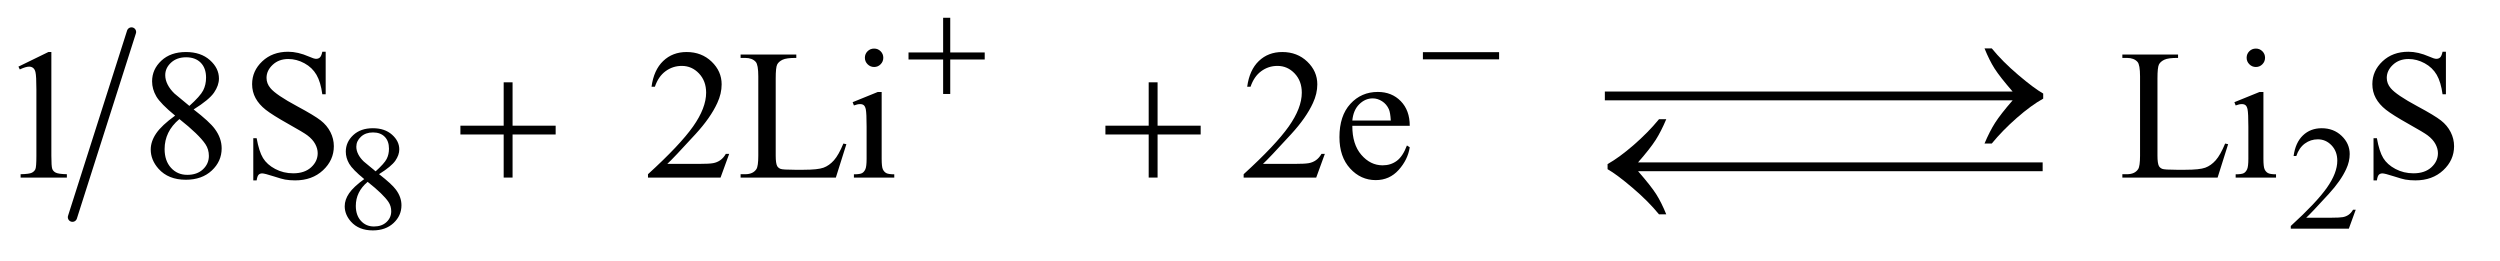 <?xml version="1.0" encoding="UTF-8"?>
<!DOCTYPE svg PUBLIC '-//W3C//DTD SVG 1.0//EN'
          'http://www.w3.org/TR/2001/REC-SVG-20010904/DTD/svg10.dtd'>
<svg stroke-dasharray="none" shape-rendering="auto" xmlns="http://www.w3.org/2000/svg" font-family="'Dialog'" text-rendering="auto" width="211" fill-opacity="1" color-interpolation="auto" color-rendering="auto" preserveAspectRatio="xMidYMid meet" font-size="12px" viewBox="0 0 211 22" fill="black" xmlns:xlink="http://www.w3.org/1999/xlink" stroke="black" image-rendering="auto" stroke-miterlimit="10" stroke-linecap="square" stroke-linejoin="miter" font-style="normal" stroke-width="1" height="22" stroke-dashoffset="0" font-weight="normal" stroke-opacity="1"
><!--Generated by the Batik Graphics2D SVG Generator--><defs id="genericDefs"
  /><g
  ><defs id="defs1"
    ><clipPath clipPathUnits="userSpaceOnUse" id="clipPath1"
      ><path d="M0.925 6.41 L134.237 6.41 L134.237 19.874 L0.925 19.874 L0.925 6.41 Z"
      /></clipPath
      ><clipPath clipPathUnits="userSpaceOnUse" id="clipPath2"
      ><path d="M29.551 204.801 L29.551 634.949 L4288.73 634.949 L4288.73 204.801 Z"
      /></clipPath
    ></defs
    ><g stroke-width="16" transform="scale(1.576,1.576) translate(-0.925,-6.41) matrix(0.031,0,0,0.031,0,0)" stroke-linejoin="round" stroke-linecap="round"
    ><line y2="582" fill="none" x1="257" clip-path="url(#clipPath2)" x2="155" y1="262"
    /></g
    ><g transform="matrix(0.049,0,0,0.049,-1.458,-10.101)"
    ><path d="M657.125 514.625 Q637 498.125 631.188 488.125 Q625.375 478.125 625.375 467.375 Q625.375 450.875 638.125 438.938 Q650.875 427 672 427 Q692.5 427 705 438.125 Q717.5 449.25 717.5 463.5 Q717.5 473 710.75 482.875 Q704 492.75 682.625 506.125 Q704.625 523.125 711.75 532.875 Q721.25 545.625 721.25 559.75 Q721.25 577.625 707.625 590.312 Q694 603 671.875 603 Q647.75 603 634.25 587.875 Q623.5 575.75 623.5 561.375 Q623.5 550.125 631.062 539.062 Q638.625 528 657.125 514.625 ZM676.75 501.25 Q691.75 487.75 695.75 479.938 Q699.75 472.125 699.75 462.25 Q699.75 449.125 692.375 441.688 Q685 434.25 672.25 434.25 Q659.5 434.25 651.5 441.625 Q643.5 449 643.5 458.875 Q643.5 465.375 646.812 471.875 Q650.125 478.375 656.25 484.25 L676.75 501.25 ZM663 519.375 Q652.625 528.125 647.625 538.438 Q642.625 548.75 642.625 560.75 Q642.625 576.875 651.438 586.562 Q660.25 596.25 673.875 596.25 Q687.375 596.25 695.5 588.625 Q703.625 581 703.625 570.125 Q703.625 561.125 698.875 554 Q690 540.75 663 519.375 ZM4087.375 567.375 L4075.5 600 L3975.5 600 L3975.5 595.375 Q4019.625 555.125 4037.625 529.625 Q4055.625 504.125 4055.625 483 Q4055.625 466.875 4045.75 456.5 Q4035.875 446.125 4022.125 446.125 Q4009.625 446.125 3999.688 453.438 Q3989.75 460.75 3985 474.875 L3980.375 474.875 Q3983.5 451.75 3996.438 439.375 Q4009.375 427 4028.75 427 Q4049.375 427 4063.188 440.25 Q4077 453.5 4077 471.5 Q4077 484.375 4071 497.25 Q4061.75 517.5 4041 540.125 Q4009.875 574.125 4002.125 581.125 L4046.375 581.125 Q4059.875 581.125 4065.312 580.125 Q4070.75 579.125 4075.125 576.062 Q4079.5 573 4082.75 567.375 L4087.375 567.375 Z" stroke="none" clip-path="url(#clipPath2)"
    /></g
    ><g transform="matrix(0.049,0,0,0.049,-1.458,-10.101)"
    ><path d="M61.5 320.906 L113.062 295.75 L118.219 295.75 L118.219 474.656 Q118.219 492.469 119.703 496.844 Q121.188 501.219 125.875 503.562 Q130.562 505.906 144.938 506.219 L144.938 512 L65.25 512 L65.25 506.219 Q80.25 505.906 84.625 503.641 Q89 501.375 90.719 497.547 Q92.438 493.719 92.438 474.656 L92.438 360.281 Q92.438 337.156 90.875 330.594 Q89.781 325.594 86.891 323.25 Q84 320.906 79.938 320.906 Q74.156 320.906 63.844 325.75 L61.5 320.906 ZM331.406 405.281 Q306.25 384.656 298.984 372.156 Q291.719 359.656 291.719 346.219 Q291.719 325.594 307.656 310.672 Q323.594 295.75 350 295.75 Q375.625 295.75 391.25 309.656 Q406.875 323.562 406.875 341.375 Q406.875 353.25 398.438 365.594 Q390 377.938 363.281 394.656 Q390.781 415.906 399.688 428.094 Q411.562 444.031 411.562 461.688 Q411.562 484.031 394.531 499.891 Q377.5 515.75 349.844 515.75 Q319.688 515.75 302.812 496.844 Q289.375 481.688 289.375 463.719 Q289.375 449.656 298.828 435.828 Q308.281 422 331.406 405.281 ZM355.938 388.562 Q374.688 371.688 379.688 361.922 Q384.688 352.156 384.688 339.812 Q384.688 323.406 375.469 314.109 Q366.25 304.812 350.312 304.812 Q334.375 304.812 324.375 314.031 Q314.375 323.25 314.375 335.594 Q314.375 343.719 318.516 351.844 Q322.656 359.969 330.312 367.312 L355.938 388.562 ZM338.75 411.219 Q325.781 422.156 319.531 435.047 Q313.281 447.938 313.281 462.938 Q313.281 483.094 324.297 495.203 Q335.312 507.312 352.344 507.312 Q369.219 507.312 379.375 497.781 Q389.531 488.25 389.531 474.656 Q389.531 463.406 383.594 454.5 Q372.5 437.938 338.75 411.219 ZM590.719 295.281 L590.719 368.562 L584.938 368.562 Q582.125 347.469 574.859 334.969 Q567.594 322.469 554.156 315.125 Q540.719 307.781 526.344 307.781 Q510.094 307.781 499.469 317.703 Q488.844 327.625 488.844 340.281 Q488.844 349.969 495.562 357.938 Q505.25 369.656 541.656 389.188 Q571.344 405.125 582.203 413.641 Q593.062 422.156 598.922 433.719 Q604.781 445.281 604.781 457.938 Q604.781 482 586.109 499.422 Q567.438 516.844 538.062 516.844 Q528.844 516.844 520.719 515.438 Q515.875 514.656 500.641 509.734 Q485.406 504.812 481.344 504.812 Q477.438 504.812 475.172 507.156 Q472.906 509.5 471.812 516.844 L466.031 516.844 L466.031 444.188 L471.812 444.188 Q475.875 467 482.75 478.328 Q489.625 489.656 503.766 497.156 Q517.906 504.656 534.781 504.656 Q554.312 504.656 565.641 494.344 Q576.969 484.031 576.969 469.969 Q576.969 462.156 572.672 454.188 Q568.375 446.219 559.312 439.344 Q553.219 434.656 526.031 419.422 Q498.844 404.188 487.359 395.125 Q475.875 386.062 469.938 375.125 Q464 364.188 464 351.062 Q464 328.25 481.5 311.766 Q499 295.281 526.031 295.281 Q542.906 295.281 561.812 303.562 Q570.562 307.469 574.156 307.469 Q578.219 307.469 580.797 305.047 Q583.375 302.625 584.938 295.281 L590.719 295.281 ZM1285.719 471.219 L1270.875 512 L1145.875 512 L1145.875 506.219 Q1201.031 455.906 1223.531 424.031 Q1246.031 392.156 1246.031 365.75 Q1246.031 345.594 1233.688 332.625 Q1221.344 319.656 1204.156 319.656 Q1188.531 319.656 1176.109 328.797 Q1163.688 337.938 1157.75 355.594 L1151.969 355.594 Q1155.875 326.688 1172.047 311.219 Q1188.219 295.75 1212.438 295.75 Q1238.219 295.75 1255.484 312.312 Q1272.75 328.875 1272.75 351.375 Q1272.75 367.469 1265.25 383.562 Q1253.688 408.875 1227.75 437.156 Q1188.844 479.656 1179.156 488.406 L1234.469 488.406 Q1251.344 488.406 1258.141 487.156 Q1264.938 485.906 1270.406 482.078 Q1275.875 478.25 1279.938 471.219 L1285.719 471.219 ZM1482.438 453.406 L1487.594 454.5 L1469.469 512 L1305.406 512 L1305.406 506.219 L1313.375 506.219 Q1326.812 506.219 1332.594 497.469 Q1335.875 492.469 1335.875 474.344 L1335.875 337.625 Q1335.875 317.781 1331.5 312.781 Q1325.406 305.906 1313.375 305.906 L1305.406 305.906 L1305.406 300.125 L1401.344 300.125 L1401.344 305.906 Q1384.469 305.75 1377.672 309.031 Q1370.875 312.312 1368.375 317.312 Q1365.875 322.312 1365.875 341.219 L1365.875 474.344 Q1365.875 487.312 1368.375 492.156 Q1370.25 495.438 1374.156 497 Q1378.062 498.562 1398.531 498.562 L1414 498.562 Q1438.375 498.562 1448.219 494.969 Q1458.062 491.375 1466.188 482.234 Q1474.312 473.094 1482.438 453.406 ZM1535.406 289.812 Q1541.969 289.812 1546.578 294.422 Q1551.188 299.031 1551.188 305.594 Q1551.188 312.156 1546.578 316.844 Q1541.969 321.531 1535.406 321.531 Q1528.844 321.531 1524.156 316.844 Q1519.469 312.156 1519.469 305.594 Q1519.469 299.031 1524.078 294.422 Q1528.688 289.812 1535.406 289.812 ZM1548.375 364.656 L1548.375 479.656 Q1548.375 493.094 1550.328 497.547 Q1552.281 502 1556.109 504.188 Q1559.938 506.375 1570.094 506.375 L1570.094 512 L1500.562 512 L1500.562 506.375 Q1511.031 506.375 1514.625 504.344 Q1518.219 502.312 1520.328 497.625 Q1522.438 492.938 1522.438 479.656 L1522.438 424.5 Q1522.438 401.219 1521.031 394.344 Q1519.938 389.344 1517.594 387.391 Q1515.25 385.438 1511.188 385.438 Q1506.812 385.438 1500.562 387.781 L1498.375 382.156 L1541.5 364.656 L1548.375 364.656 ZM2311.719 471.219 L2296.875 512 L2171.875 512 L2171.875 506.219 Q2227.031 455.906 2249.531 424.031 Q2272.031 392.156 2272.031 365.75 Q2272.031 345.594 2259.688 332.625 Q2247.344 319.656 2230.156 319.656 Q2214.531 319.656 2202.109 328.797 Q2189.688 337.938 2183.75 355.594 L2177.969 355.594 Q2181.875 326.688 2198.047 311.219 Q2214.219 295.75 2238.438 295.75 Q2264.219 295.75 2281.484 312.312 Q2298.75 328.875 2298.75 351.375 Q2298.75 367.469 2291.25 383.562 Q2279.688 408.875 2253.75 437.156 Q2214.844 479.656 2205.156 488.406 L2260.469 488.406 Q2277.344 488.406 2284.141 487.156 Q2290.938 485.906 2296.406 482.078 Q2301.875 478.25 2305.938 471.219 L2311.719 471.219 ZM2359.062 422.781 Q2358.906 454.656 2374.531 472.781 Q2390.156 490.906 2411.25 490.906 Q2425.312 490.906 2435.703 483.172 Q2446.094 475.438 2453.125 456.688 L2457.969 459.812 Q2454.688 481.219 2438.906 498.797 Q2423.125 516.375 2399.375 516.375 Q2373.594 516.375 2355.234 496.297 Q2336.875 476.219 2336.875 442.312 Q2336.875 405.594 2355.703 385.047 Q2374.531 364.5 2402.969 364.5 Q2427.031 364.5 2442.5 380.359 Q2457.969 396.219 2457.969 422.781 L2359.062 422.781 ZM2359.062 413.719 L2425.312 413.719 Q2424.531 399.969 2422.031 394.344 Q2418.125 385.594 2410.391 380.594 Q2402.656 375.594 2394.219 375.594 Q2381.25 375.594 2371.016 385.672 Q2360.781 395.75 2359.062 413.719 ZM3862.438 453.406 L3867.594 454.5 L3849.469 512 L3685.406 512 L3685.406 506.219 L3693.375 506.219 Q3706.812 506.219 3712.594 497.469 Q3715.875 492.469 3715.875 474.344 L3715.875 337.625 Q3715.875 317.781 3711.5 312.781 Q3705.406 305.906 3693.375 305.906 L3685.406 305.906 L3685.406 300.125 L3781.344 300.125 L3781.344 305.906 Q3764.469 305.75 3757.672 309.031 Q3750.875 312.312 3748.375 317.312 Q3745.875 322.312 3745.875 341.219 L3745.875 474.344 Q3745.875 487.312 3748.375 492.156 Q3750.25 495.438 3754.156 497 Q3758.062 498.562 3778.531 498.562 L3794 498.562 Q3818.375 498.562 3828.219 494.969 Q3838.062 491.375 3846.188 482.234 Q3854.312 473.094 3862.438 453.406 ZM3915.406 289.812 Q3921.969 289.812 3926.578 294.422 Q3931.188 299.031 3931.188 305.594 Q3931.188 312.156 3926.578 316.844 Q3921.969 321.531 3915.406 321.531 Q3908.844 321.531 3904.156 316.844 Q3899.469 312.156 3899.469 305.594 Q3899.469 299.031 3904.078 294.422 Q3908.688 289.812 3915.406 289.812 ZM3928.375 364.656 L3928.375 479.656 Q3928.375 493.094 3930.328 497.547 Q3932.281 502 3936.109 504.188 Q3939.938 506.375 3950.094 506.375 L3950.094 512 L3880.562 512 L3880.562 506.375 Q3891.031 506.375 3894.625 504.344 Q3898.219 502.312 3900.328 497.625 Q3902.438 492.938 3902.438 479.656 L3902.438 424.5 Q3902.438 401.219 3901.031 394.344 Q3899.938 389.344 3897.594 387.391 Q3895.25 385.438 3891.188 385.438 Q3886.812 385.438 3880.562 387.781 L3878.375 382.156 L3921.5 364.656 L3928.375 364.656 ZM4242.719 295.281 L4242.719 368.562 L4236.938 368.562 Q4234.125 347.469 4226.859 334.969 Q4219.594 322.469 4206.156 315.125 Q4192.719 307.781 4178.344 307.781 Q4162.094 307.781 4151.469 317.703 Q4140.844 327.625 4140.844 340.281 Q4140.844 349.969 4147.562 357.938 Q4157.25 369.656 4193.656 389.188 Q4223.344 405.125 4234.203 413.641 Q4245.062 422.156 4250.922 433.719 Q4256.781 445.281 4256.781 457.938 Q4256.781 482 4238.109 499.422 Q4219.438 516.844 4190.062 516.844 Q4180.844 516.844 4172.719 515.438 Q4167.875 514.656 4152.641 509.734 Q4137.406 504.812 4133.344 504.812 Q4129.438 504.812 4127.172 507.156 Q4124.906 509.5 4123.812 516.844 L4118.031 516.844 L4118.031 444.188 L4123.812 444.188 Q4127.875 467 4134.75 478.328 Q4141.625 489.656 4155.766 497.156 Q4169.906 504.656 4186.781 504.656 Q4206.312 504.656 4217.641 494.344 Q4228.969 484.031 4228.969 469.969 Q4228.969 462.156 4224.672 454.188 Q4220.375 446.219 4211.312 439.344 Q4205.219 434.656 4178.031 419.422 Q4150.844 404.188 4139.359 395.125 Q4127.875 386.062 4121.938 375.125 Q4116 364.188 4116 351.062 Q4116 328.25 4133.5 311.766 Q4151 295.281 4178.031 295.281 Q4194.906 295.281 4213.812 303.562 Q4222.562 307.469 4226.156 307.469 Q4230.219 307.469 4232.797 305.047 Q4235.375 302.625 4236.938 295.281 L4242.719 295.281 Z" stroke="none" clip-path="url(#clipPath2)"
    /></g
    ><g transform="matrix(0.049,0,0,0.049,-1.458,-10.101)"
    ><path d="M1654.25 236.75 L1666.5 236.75 L1666.5 296.5 L1725.875 296.5 L1725.875 308.625 L1666.5 308.625 L1666.5 368 L1654.25 368 L1654.25 308.625 L1594.625 308.625 L1594.625 296.5 L1654.25 296.5 L1654.25 236.75 ZM2480.625 296 L2611.875 296 L2611.875 308.375 L2480.625 308.375 L2480.625 296 Z" stroke="none" clip-path="url(#clipPath2)"
    /></g
    ><g transform="matrix(0.049,0,0,0.049,-1.458,-10.101)"
    ><path d="M2794.031 363.844 L3150.125 363.844 L3150.125 379 L2794.031 379 L2794.031 363.844 ZM3112.031 363.844 L3468.125 363.844 L3468.125 379 L3112.031 379 L3112.031 363.844 ZM3496.406 379 L3256.719 379 L3256.719 363.844 L3496.406 363.844 Q3474.219 338.219 3465.312 324.234 Q3456.406 310.25 3447.969 289.469 L3460.469 289.469 Q3478.75 311.969 3505.938 335.094 Q3533.125 358.219 3549.062 367.281 L3549.062 376.031 Q3528.281 387.594 3503.672 409.156 Q3479.062 430.719 3460.469 453.375 L3447.969 453.375 Q3456.875 432.281 3466.25 417.594 Q3475.625 402.906 3496.406 379 Z" stroke="none" clip-path="url(#clipPath2)"
    /></g
    ><g transform="matrix(0.049,0,0,0.049,-1.458,-10.101)"
    ><path d="M897.312 347.938 L912.625 347.938 L912.625 422.625 L986.844 422.625 L986.844 437.781 L912.625 437.781 L912.625 512 L897.312 512 L897.312 437.781 L822.781 437.781 L822.781 422.625 L897.312 422.625 L897.312 347.938 ZM2008.312 347.938 L2023.625 347.938 L2023.625 422.625 L2097.844 422.625 L2097.844 437.781 L2023.625 437.781 L2023.625 512 L2008.312 512 L2008.312 437.781 L1933.781 437.781 L1933.781 422.625 L2008.312 422.625 L2008.312 347.938 Z" stroke="none" clip-path="url(#clipPath2)"
    /></g
    ><g transform="matrix(0.049,0,0,0.049,-1.458,-10.101)"
    ><path d="M2851.219 485.844 L3091.062 485.844 L3091.062 501 L2851.219 501 Q2873.562 526.625 2882.469 540.609 Q2891.375 554.594 2899.812 575.375 L2887.312 575.375 Q2869.031 552.875 2841.844 529.75 Q2814.656 506.625 2798.719 497.562 L2798.719 488.812 Q2819.344 477.094 2844.031 455.609 Q2868.719 434.125 2887.312 411.469 L2899.812 411.469 Q2890.906 432.562 2881.531 447.25 Q2872.156 461.938 2851.219 485.844 ZM3052.031 485.844 L3408.125 485.844 L3408.125 501 L3052.031 501 L3052.031 485.844 ZM3192.031 485.844 L3548.125 485.844 L3548.125 501 L3192.031 501 L3192.031 485.844 Z" stroke="none" clip-path="url(#clipPath2)"
    /></g
  ></g
></svg
>
